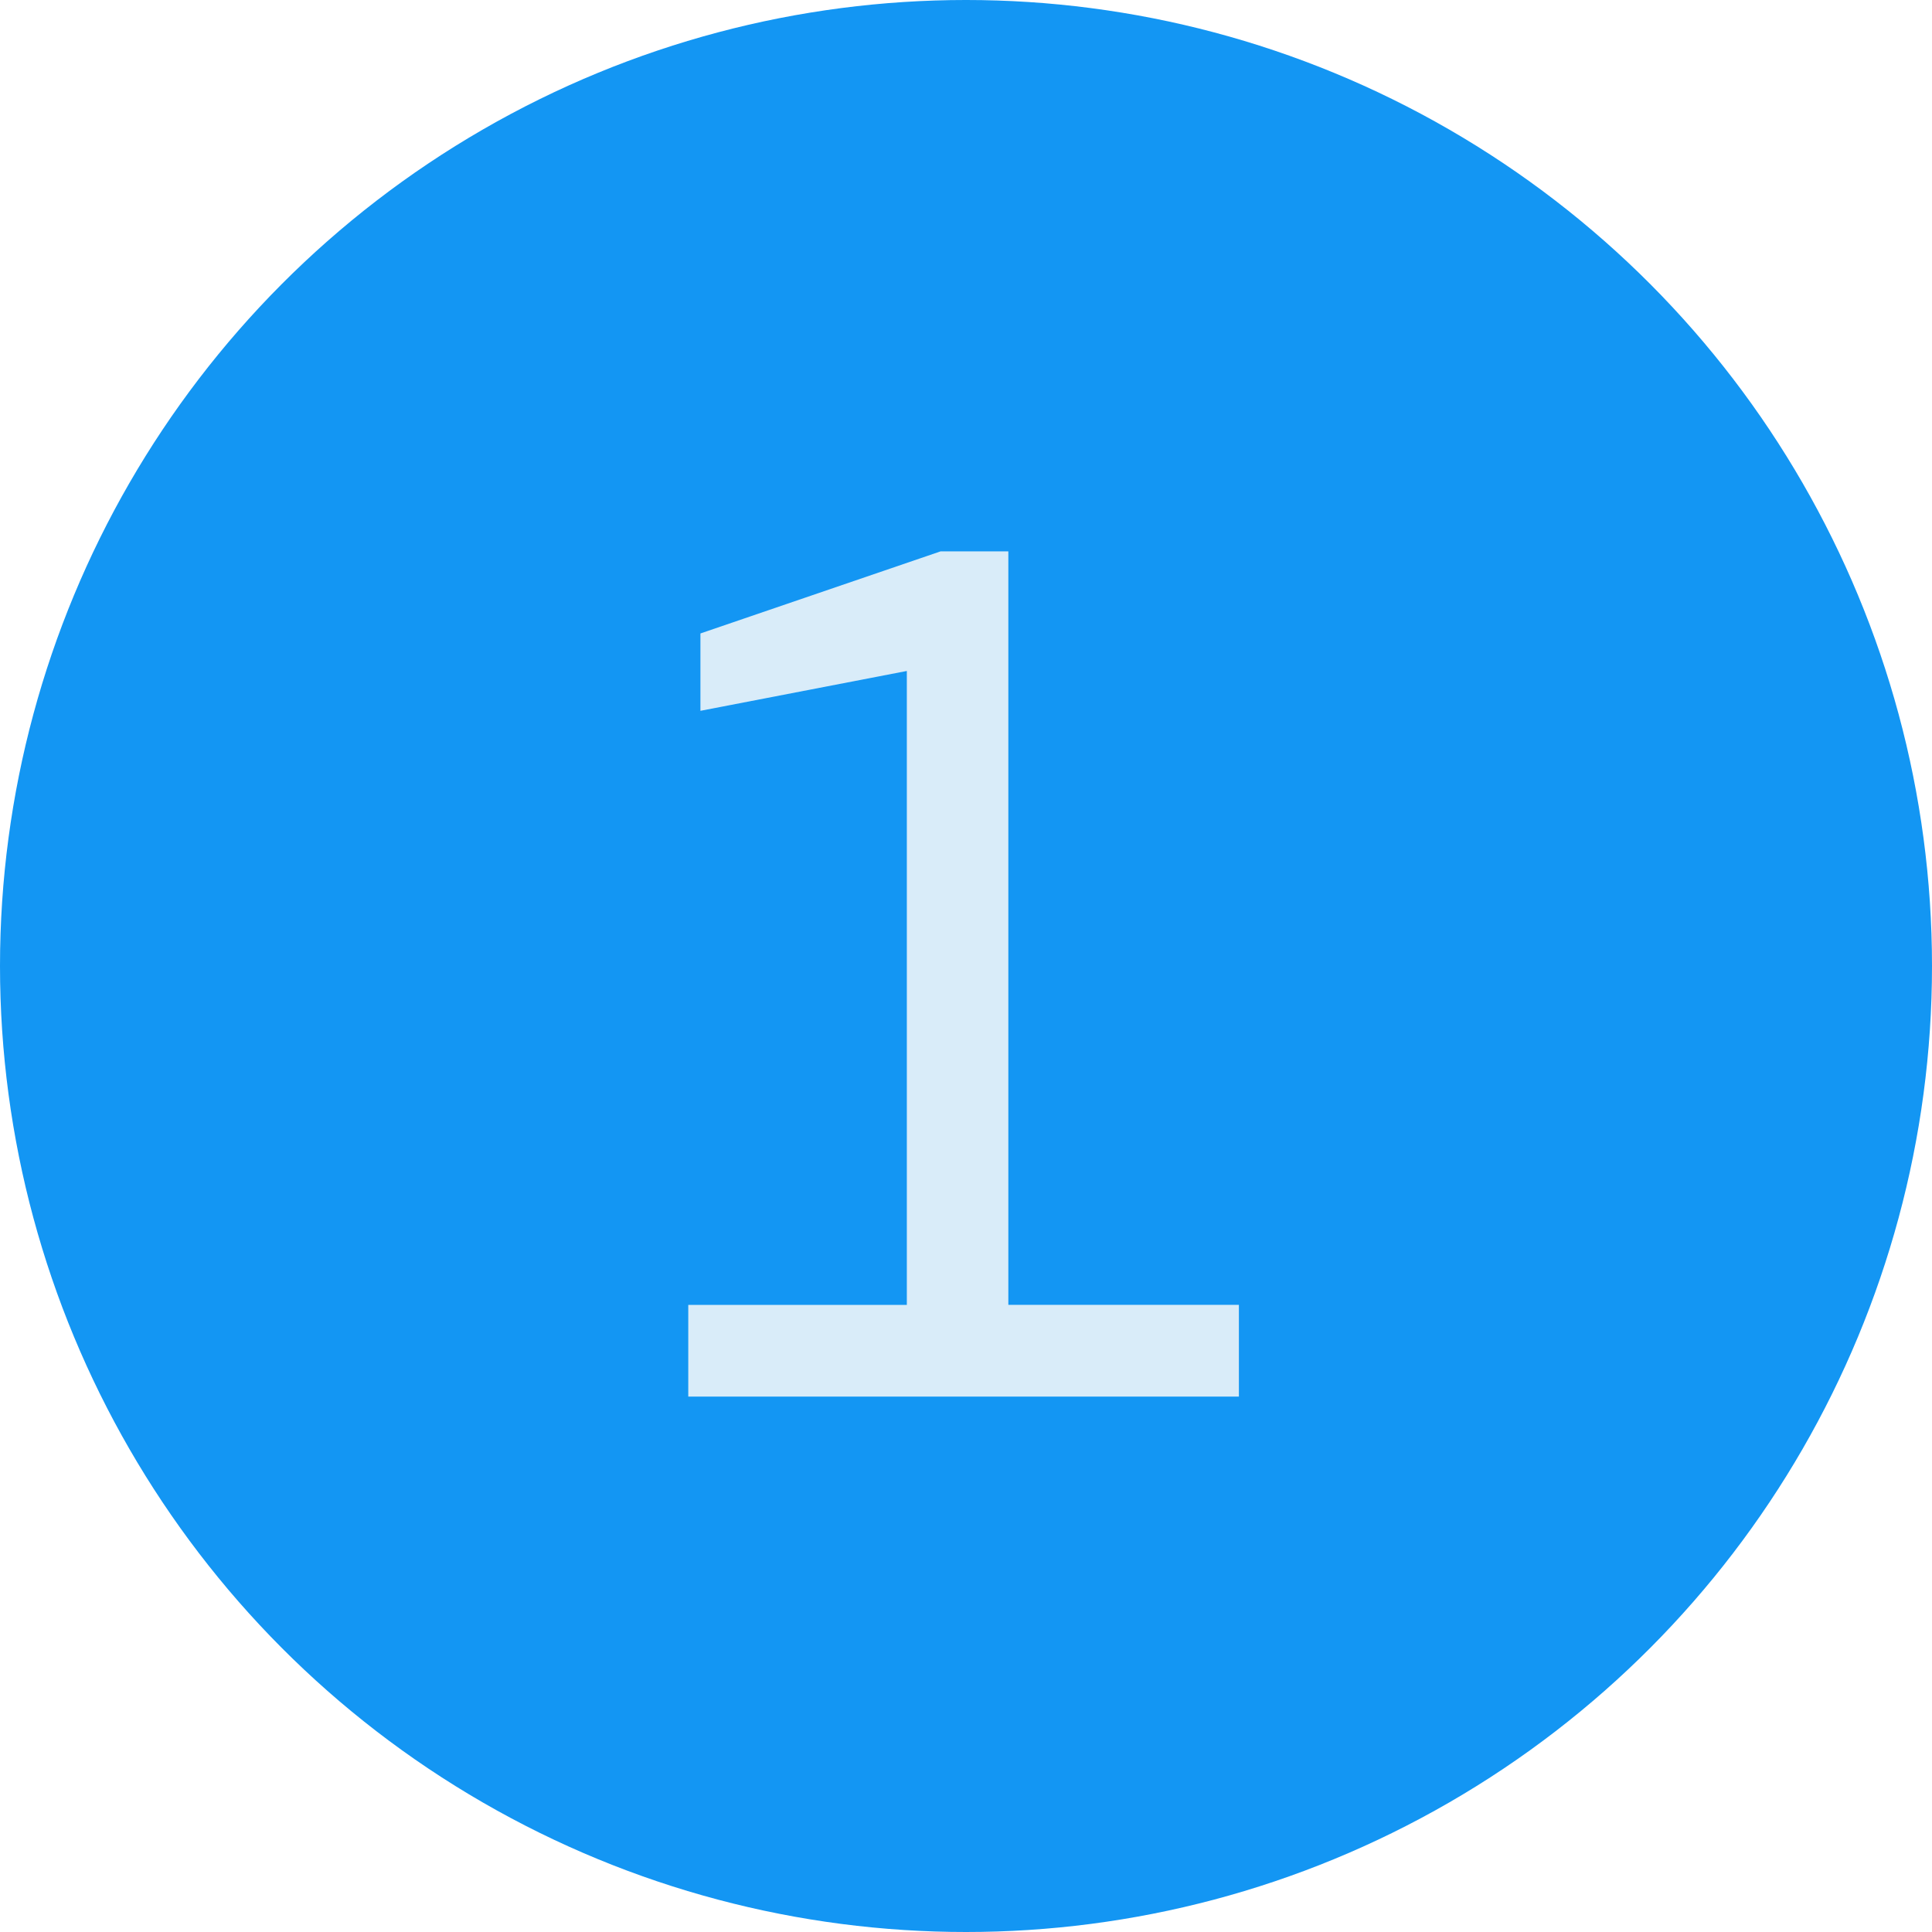 <?xml version="1.0" encoding="UTF-8"?>
<svg xmlns="http://www.w3.org/2000/svg" id="a" data-name="Calque 1" width="24" height="24" viewBox="0 0 24 24">
  <circle cx="12" cy="12" r="12" fill="#1396f3" stroke-width="0"></circle>
  <path d="M8.55,17.35v-1.14h2.715v-7.875l-2.564.495v-.961l2.984-1.02h.841v9.36h2.864v1.14h-6.84Z" fill="#d9ecf9" stroke-width="0"></path>
</svg>
